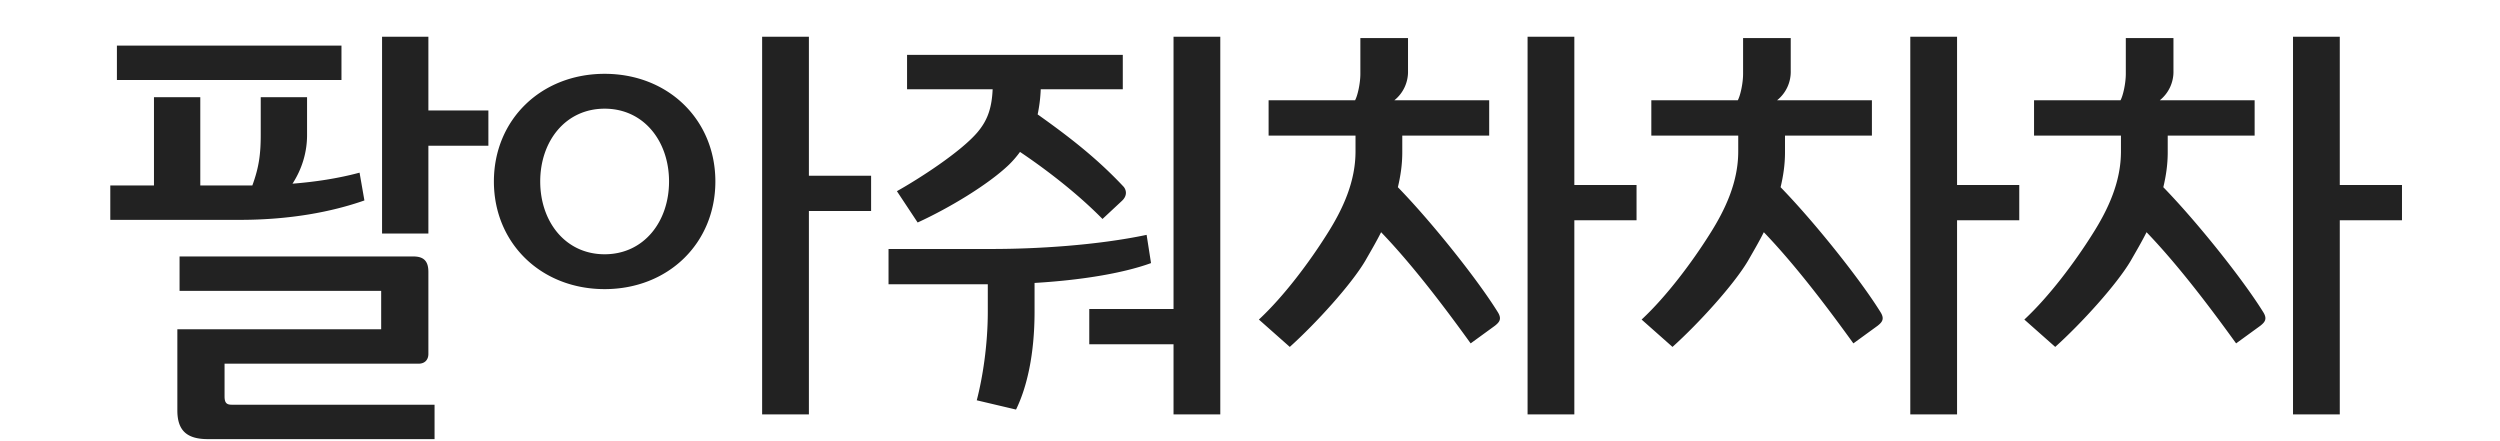 <svg width="68" height="12" viewBox="0 0 68 12" xmlns="http://www.w3.org/2000/svg">
    <g fill="none" fill-rule="evenodd">
        <path d="M0 0h68v12H0z"/>
        <path d="M11.652 6.352V3.964h1.632v-.96h-1.632V1h-1.26v5.352h1.26zM9.288 2.176V1.24H3.18v.936h6.108zM6.528 5.98c1.356 0 2.496-.216 3.384-.528l-.132-.756c-.576.156-1.212.252-1.824.3.264-.408.396-.864.396-1.32V2.644h-1.26v1.02c0 .528-.048.888-.228 1.38H5.448v-2.4h-1.26v2.4H3v.936h3.528zm5.292 5.964v-.936H6.3c-.144 0-.192-.06-.192-.228v-.888h5.28c.168 0 .264-.108.264-.264V7.396c0-.288-.12-.42-.408-.42h-6.36v.936h5.484v1.044H4.824v2.208c0 .54.252.78.828.78h6.168zm10.182-.672V5.74h1.692v-.96h-1.692V1H20.73v10.272h1.272zm-5.556-3.408c1.728 0 3.012-1.248 3.012-2.928s-1.284-2.928-3.012-2.928-3.012 1.248-3.012 2.928 1.284 2.928 3.012 2.928zm0-.948c-1.068 0-1.752-.888-1.752-1.98s.684-1.98 1.752-1.98 1.752.888 1.752 1.98-.684 1.98-1.752 1.98zm16.746 4.356V1H31.92v7.404h-2.292v.96h2.292v1.908h1.272zm-8.232-5.22c.864-.396 1.92-1.032 2.484-1.572a2.71 2.71 0 0 0 .3-.348c.732.492 1.572 1.14 2.244 1.824l.528-.492c.18-.168.096-.336.036-.396-.732-.78-1.5-1.368-2.328-1.956a4.1 4.1 0 0 0 .084-.684h2.232v-.936h-5.868v.936H27c-.024.564-.168.876-.408 1.164-.456.54-1.596 1.272-2.196 1.608l.564.852zm2.676 5.088c.3-.612.504-1.512.504-2.664v-.78c1.212-.072 2.376-.252 3.168-.54l-.12-.768c-1.368.288-3.012.384-4.2.384h-2.82v.96h2.7v.744c0 .924-.144 1.812-.3 2.412l1.068.252zm15.186.132v-5.28h1.692v-.96h-1.692V1H41.55v10.272h1.272zm-7.74-1.836c.72-.648 1.668-1.692 2.052-2.34.144-.252.3-.516.432-.78.936.972 1.872 2.244 2.436 3.024l.66-.48c.12-.096.192-.18.084-.36-.564-.912-1.824-2.484-2.724-3.408.072-.3.12-.612.12-.948v-.456h2.364v-.96h-2.58a.993.993 0 0 0 .372-.804v-.888h-1.296v.972c0 .252-.072.588-.144.72h-2.352v.96h2.364v.432c0 .816-.336 1.56-.78 2.256-.468.744-1.164 1.68-1.848 2.316l.84.744zm18.15 1.836v-5.28h1.692v-.96h-1.692V1H51.96v10.272h1.272zm-7.74-1.836c.72-.648 1.668-1.692 2.052-2.34.144-.252.3-.516.432-.78.936.972 1.872 2.244 2.436 3.024l.66-.48c.12-.096.192-.18.084-.36-.564-.912-1.824-2.484-2.724-3.408.072-.3.12-.612.12-.948v-.456h2.364v-.96h-2.58a.993.993 0 0 0 .372-.804v-.888h-1.296v.972c0 .252-.072.588-.144.72h-2.352v.96h2.364v.432c0 .816-.336 1.56-.78 2.256-.468.744-1.164 1.68-1.848 2.316l.84.744zm18.15 1.836v-5.28h1.692v-.96h-1.692V1H62.37v10.272h1.272zm-7.74-1.836c.72-.648 1.668-1.692 2.052-2.34.144-.252.3-.516.432-.78.936.972 1.872 2.244 2.436 3.024l.66-.48c.12-.096.192-.18.084-.36-.564-.912-1.824-2.484-2.724-3.408.072-.3.12-.612.12-.948v-.456h2.364v-.96h-2.58a.993.993 0 0 0 .372-.804v-.888h-1.296v.972c0 .252-.072.588-.144.72h-2.352v.96h2.364v.432c0 .816-.336 1.56-.78 2.256-.468.744-1.164 1.68-1.848 2.316l.84.744z" fill="#222" fill-rule="nonzero"/>
    </g>
</svg>

